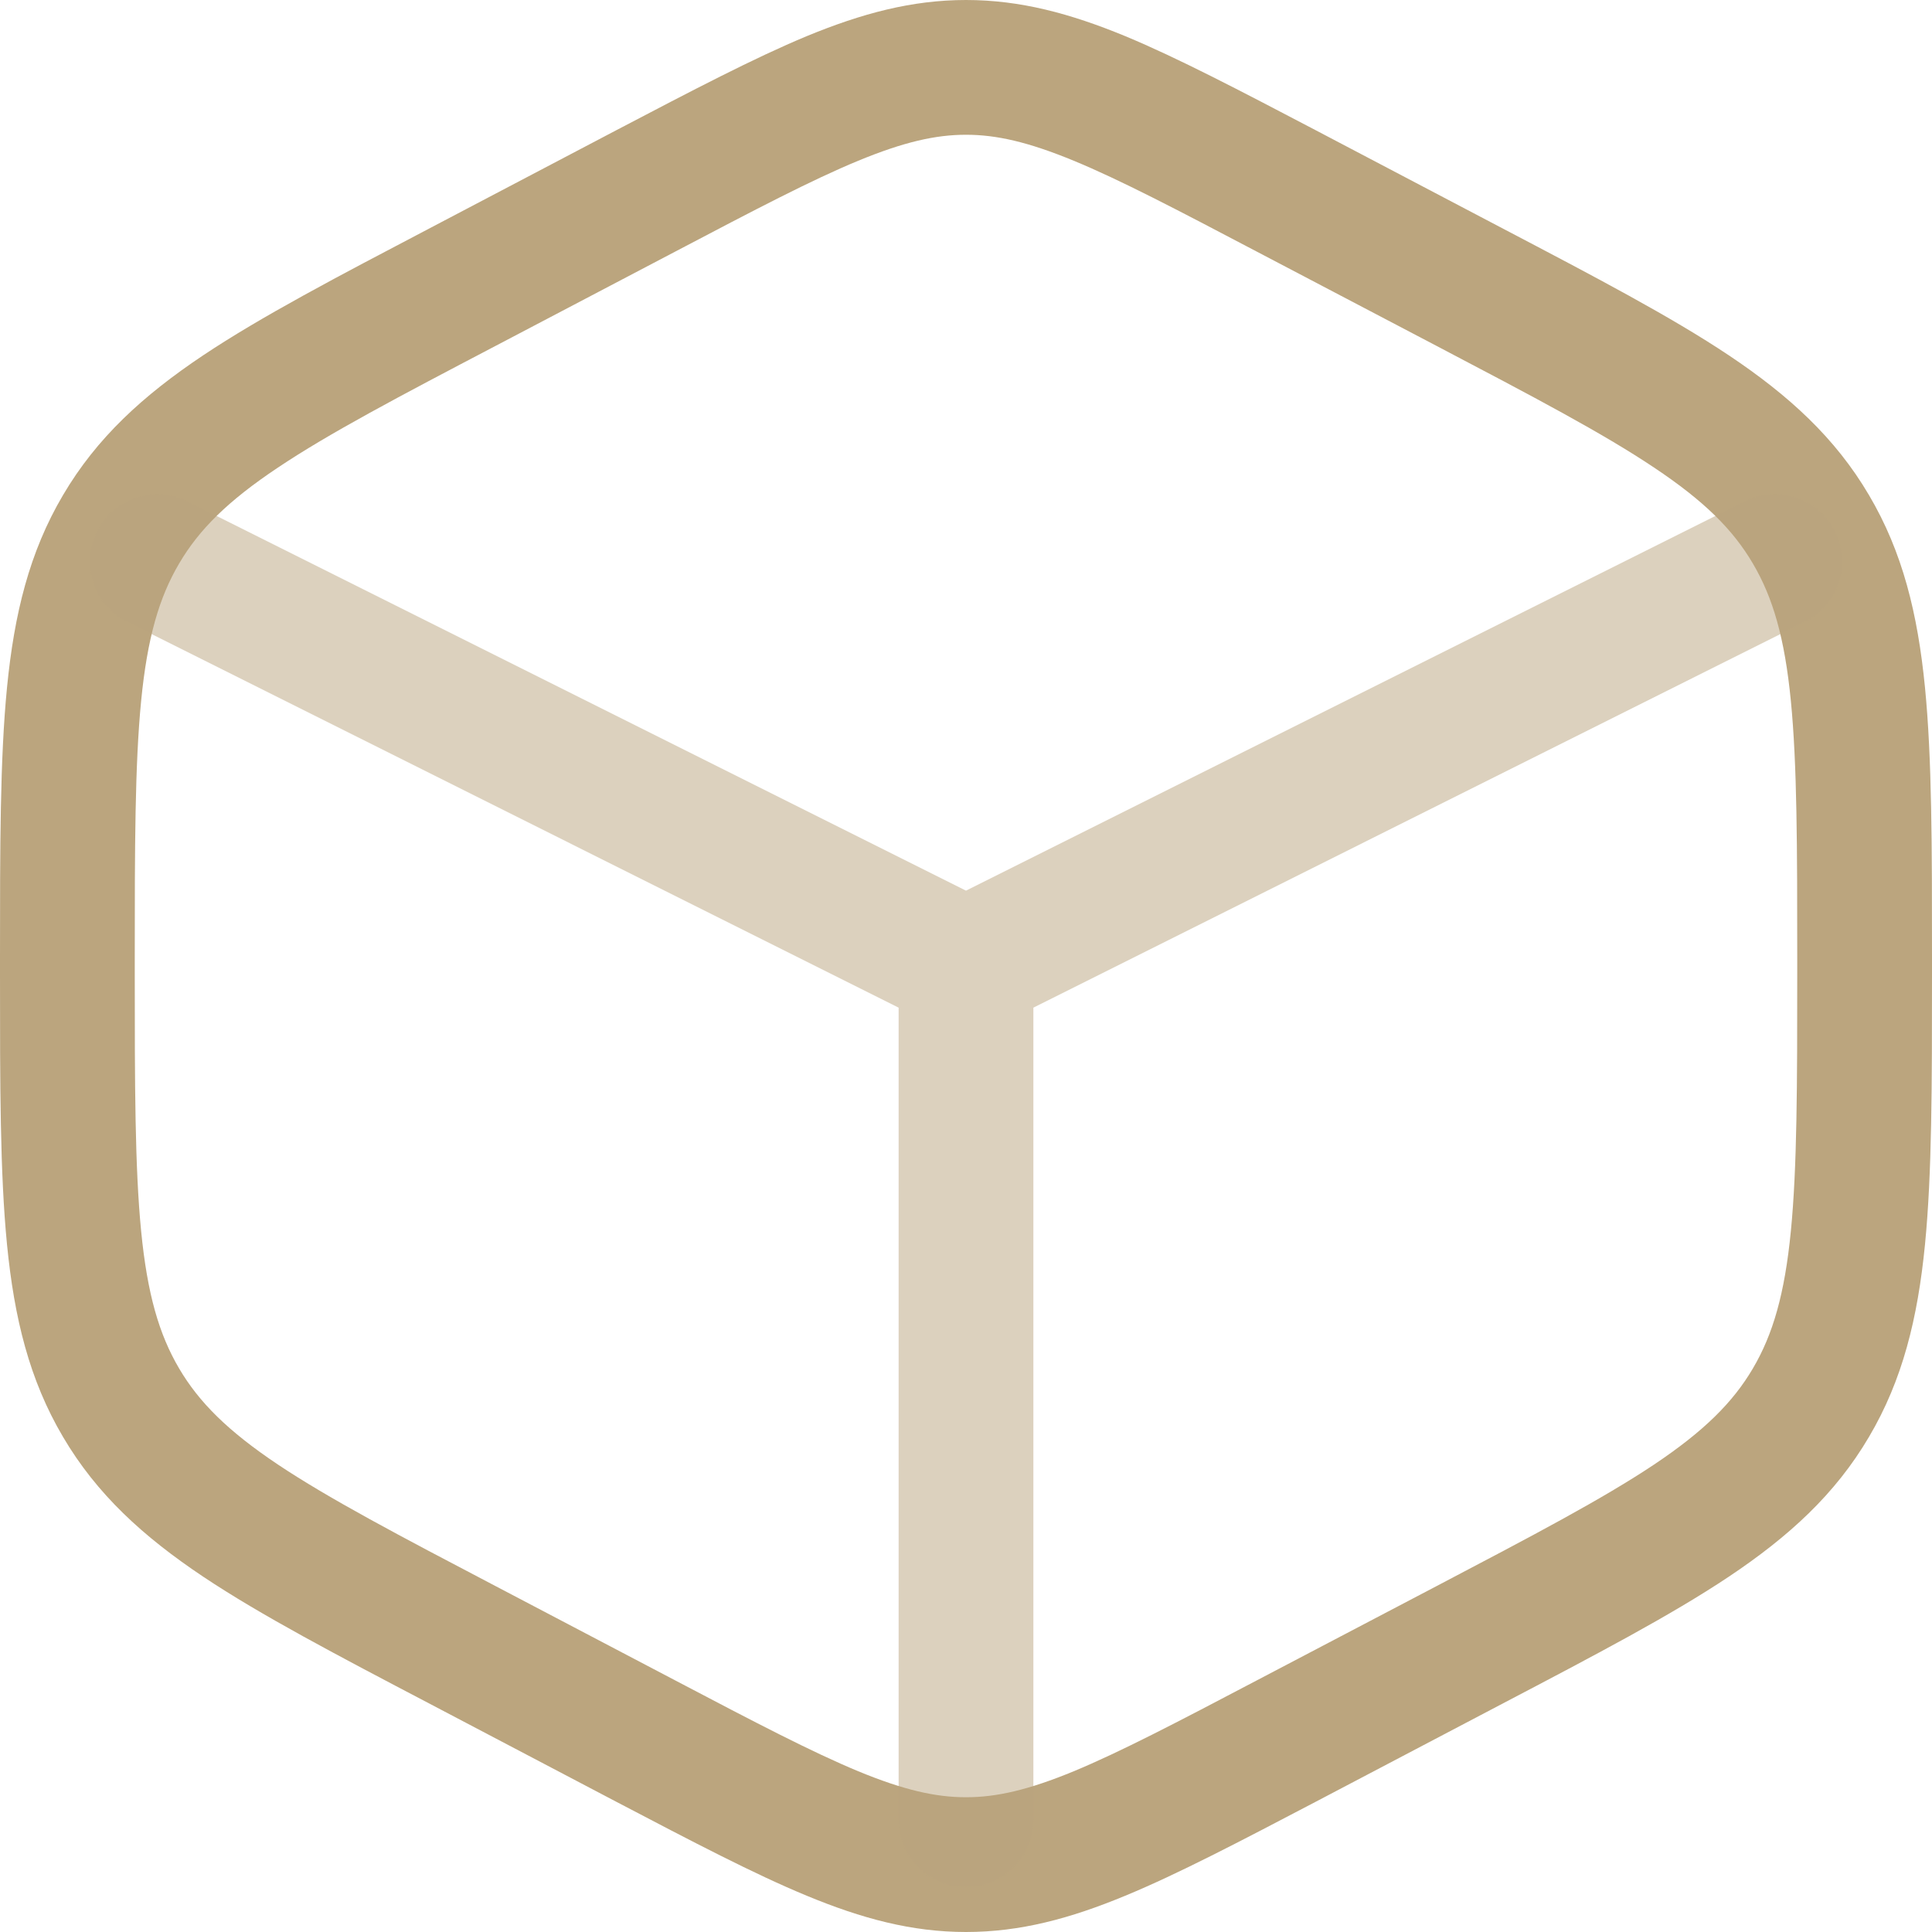 <svg width="16" height="16" viewBox="0 0 16 16" fill="none" xmlns="http://www.w3.org/2000/svg">
    <path fill-rule="evenodd" clip-rule="evenodd" d="M7.108 1.331C6.723 1.49 6.259 1.733 5.597 2.081L4.109 2.862C3.298 3.287 2.728 3.587 2.302 3.872C1.888 4.148 1.649 4.385 1.484 4.666C1.317 4.949 1.22 5.284 1.169 5.803C1.117 6.333 1.116 7.006 1.116 7.956V8.044C1.116 8.994 1.117 9.667 1.169 10.197C1.22 10.716 1.317 11.051 1.484 11.334C1.649 11.614 1.888 11.852 2.302 12.129C2.728 12.413 3.298 12.713 4.109 13.138L5.597 13.919C6.259 14.267 6.723 14.509 7.108 14.669C7.484 14.824 7.747 14.884 8 14.884C8.253 14.884 8.516 14.824 8.892 14.669C9.277 14.509 9.741 14.267 10.403 13.919L11.892 13.138C12.702 12.713 13.272 12.413 13.698 12.129C14.112 11.852 14.351 11.614 14.516 11.334C14.683 11.051 14.78 10.716 14.831 10.197C14.883 9.667 14.884 8.994 14.884 8.044V7.956C14.884 7.006 14.883 6.333 14.831 5.803C14.78 5.284 14.683 4.949 14.516 4.666C14.351 4.385 14.112 4.148 13.698 3.872C13.272 3.587 12.702 3.287 11.892 2.862L10.403 2.081C9.741 1.733 9.277 1.49 8.892 1.331C8.516 1.176 8.253 1.116 8 1.116C7.747 1.116 7.484 1.176 7.108 1.331ZM6.682 0.299C7.136 0.112 7.55 0 8 0C8.45 0 8.864 0.112 9.318 0.299C9.756 0.481 10.265 0.748 10.899 1.08L12.437 1.888C13.215 2.296 13.837 2.622 14.318 2.943C14.816 3.276 15.199 3.626 15.478 4.1C15.757 4.572 15.882 5.084 15.942 5.694C16 6.285 16 7.013 16 7.927V8.073C16 8.987 16 9.715 15.942 10.306C15.882 10.916 15.757 11.428 15.478 11.9C15.199 12.374 14.816 12.724 14.318 13.057C13.837 13.378 13.215 13.704 12.437 14.112L10.899 14.92C10.265 15.252 9.756 15.519 9.318 15.7C8.864 15.888 8.45 16 8 16C7.55 16 7.136 15.888 6.682 15.7C6.244 15.519 5.735 15.252 5.101 14.92L3.563 14.112C2.785 13.704 2.163 13.378 1.682 13.057C1.184 12.724 0.801 12.374 0.522 11.9C0.243 11.428 0.118 10.916 0.058 10.306C-1.13997e-05 9.715 -6.25406e-06 8.987 1.33335e-07 8.072V7.928C-6.25406e-06 7.013 -1.13997e-05 6.285 0.058 5.694C0.118 5.084 0.243 4.572 0.522 4.1C0.801 3.626 1.184 3.276 1.682 2.943C2.163 2.622 2.785 2.296 3.563 1.888L5.101 1.08C5.735 0.748 6.244 0.481 6.682 0.299Z" fill="#BBA57E" />
    <path opacity="0.5" fill-rule="evenodd" clip-rule="evenodd" d="M0.803 4.402C0.941 4.126 1.276 4.014 1.552 4.152L8 7.376L14.448 4.152C14.724 4.014 15.059 4.126 15.197 4.402C15.335 4.677 15.223 5.013 14.947 5.15L8.558 8.345V15.07C8.558 15.378 8.308 15.628 8 15.628C7.692 15.628 7.442 15.378 7.442 15.07V8.345L1.053 5.15C0.777 5.013 0.665 4.677 0.803 4.402Z" fill="#BBA57E" />
</svg>